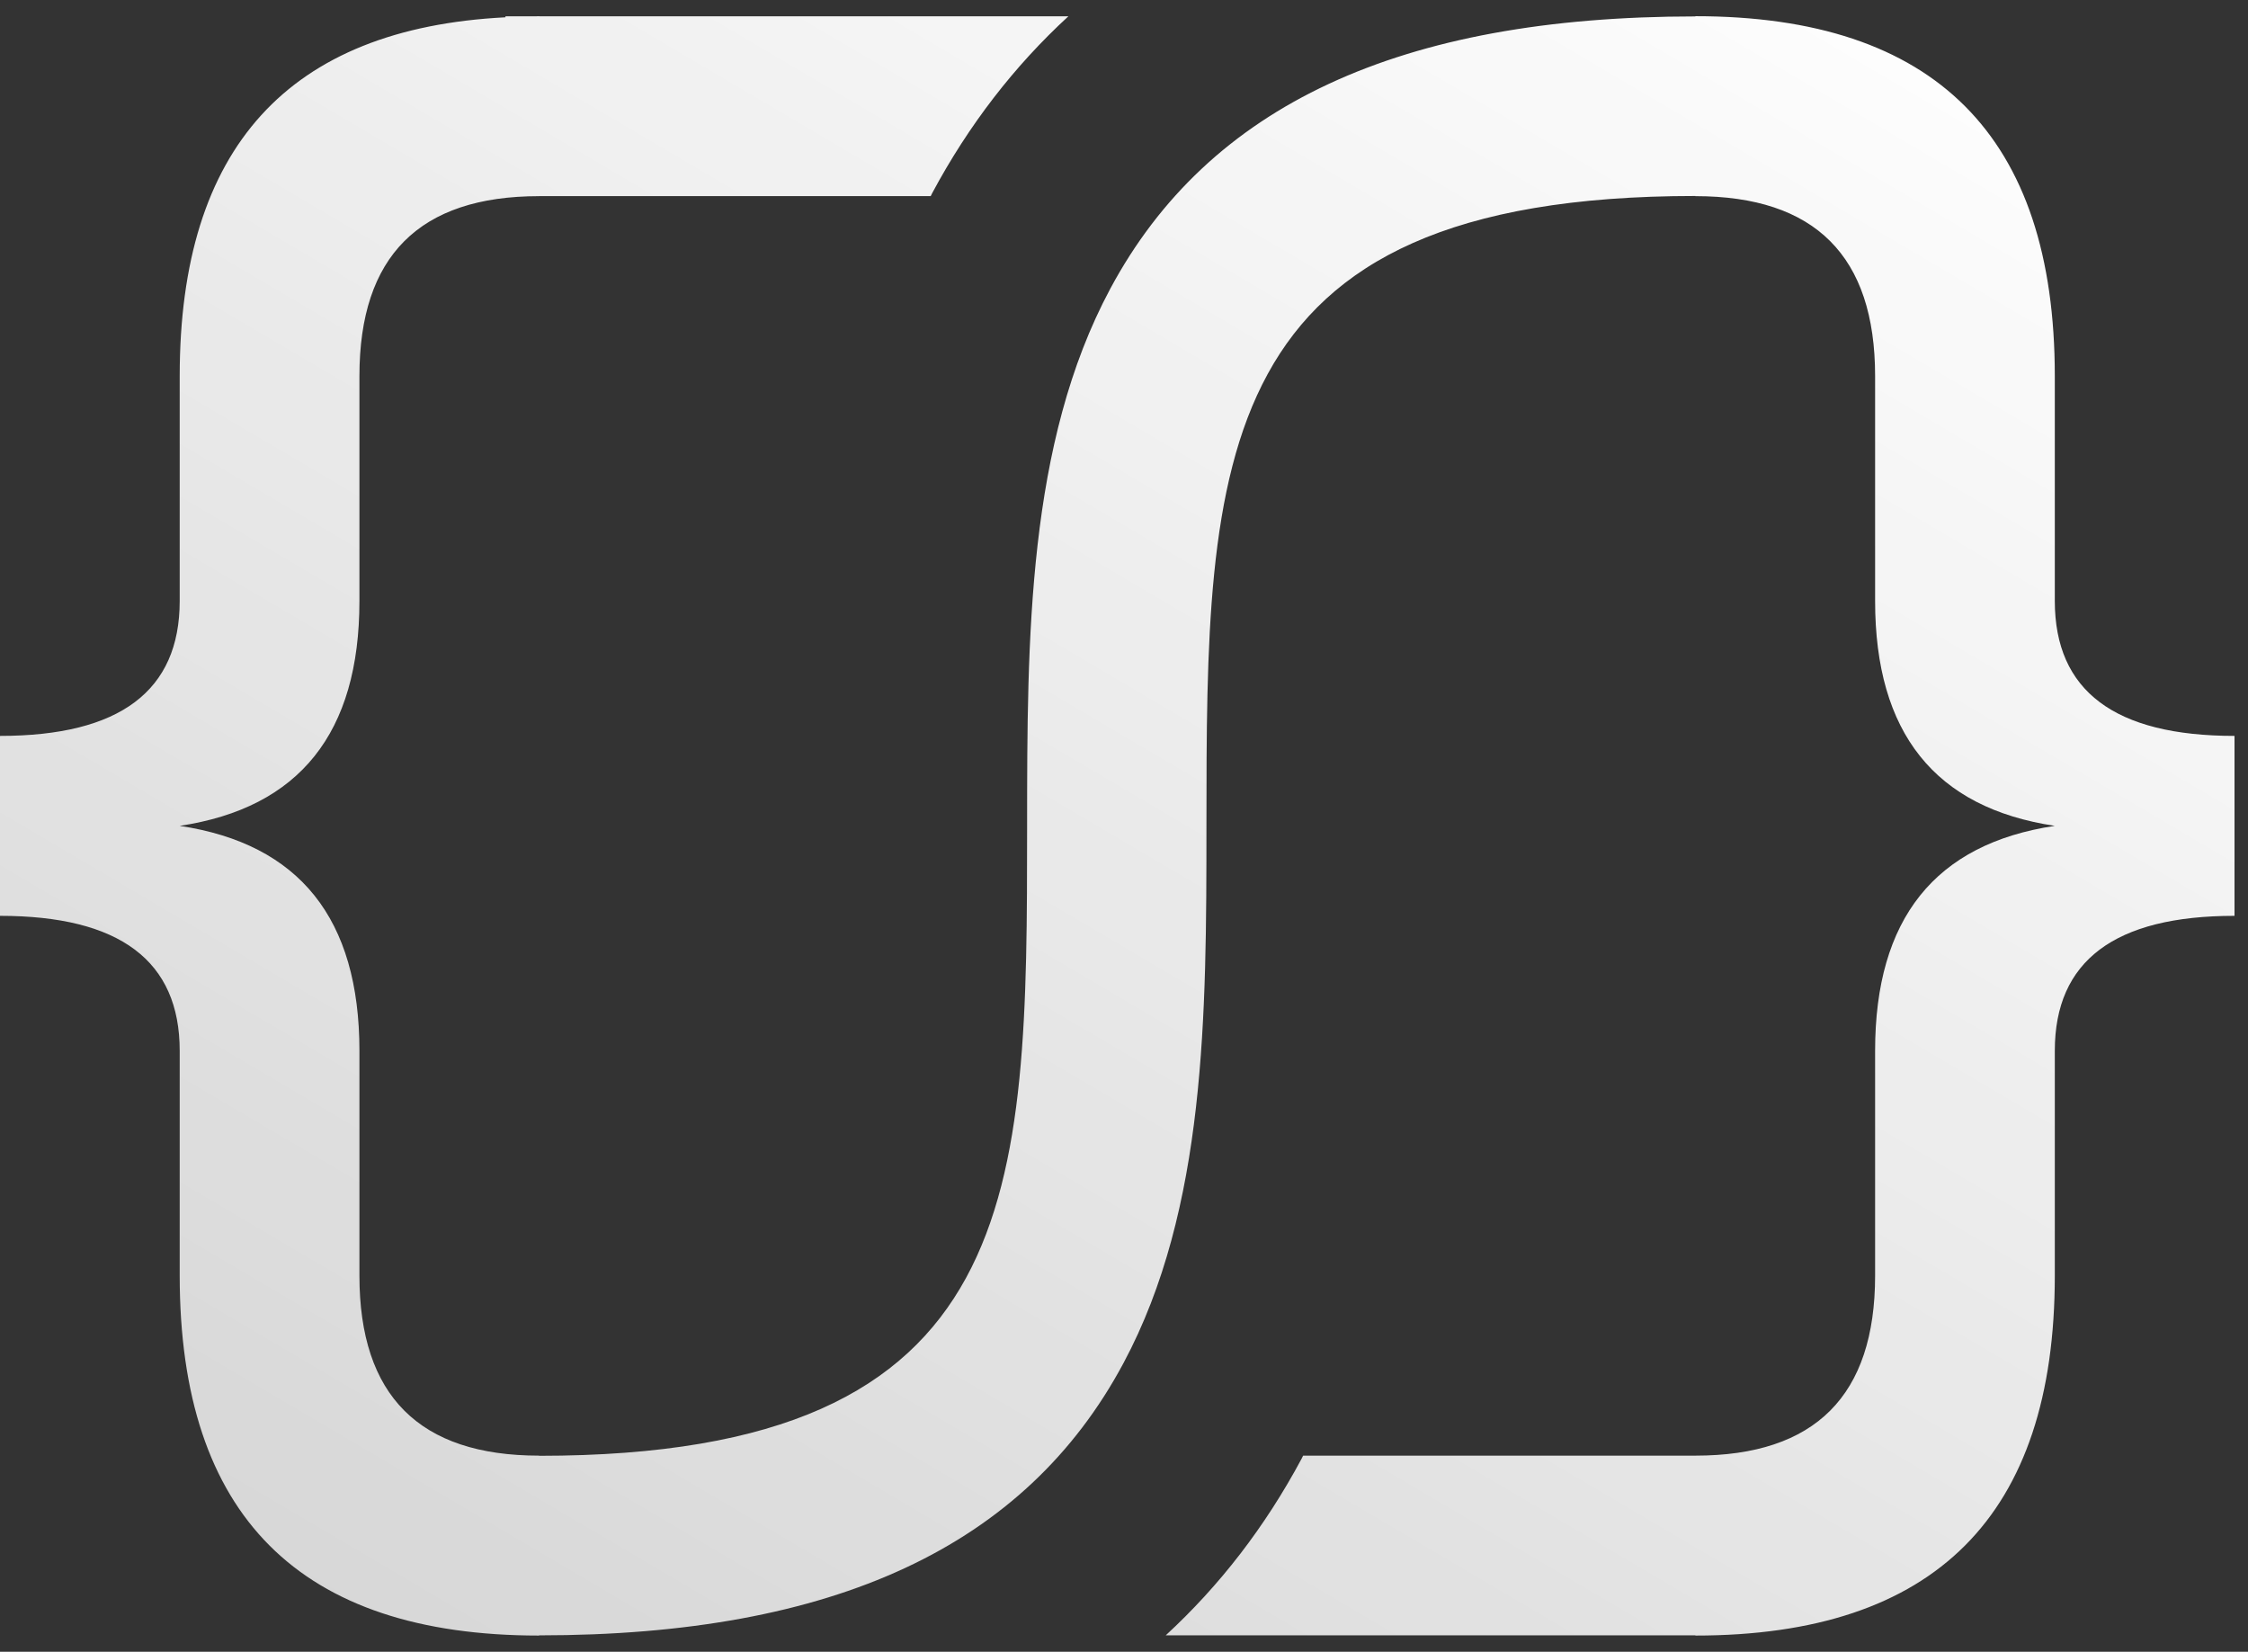 <svg width="98" height="72" viewBox="0 0 98 72" fill="none" xmlns="http://www.w3.org/2000/svg">
<rect x="0" y="0" width="98" height="72" fill="#333333" stroke="none"/>
<path fill-rule="evenodd" clip-rule="evenodd" d="M89.578 26.197V16.393C89.578 5.935 84.355 0.706 73.91 0.706V0.716C61.027 0.716 52.682 4.599 48.401 12.587C44.783 19.337 44.779 27.814 44.776 36.012C44.77 51.947 44.764 63.458 23.503 63.458V63.451C18.281 63.451 15.669 60.837 15.669 55.608V45.804C15.669 40.052 13.058 36.783 7.834 35.999C13.058 35.216 15.669 31.947 15.669 26.197V16.393C15.669 11.164 18.281 8.55 23.503 8.55V8.547H40.574C40.597 8.504 40.615 8.46 40.638 8.419C42.229 5.451 44.212 2.883 46.575 0.711H23.503V0.706C23.451 0.706 23.404 0.711 23.353 0.711H22.035V0.754C12.575 1.236 7.834 6.442 7.834 16.393V26.197C7.834 30.118 5.222 32.078 0 32.078V39.921C5.222 39.921 7.834 41.882 7.834 45.804V55.608C7.834 66.064 13.058 71.294 23.503 71.294V71.285C36.368 71.285 44.7 67.406 48.975 59.422C52.587 52.678 52.592 44.206 52.594 36.015C52.602 20.067 52.607 8.543 73.91 8.543V8.55C79.132 8.55 81.744 11.164 81.744 16.393V26.197C81.744 31.947 84.355 35.216 89.578 35.999C84.355 36.783 81.744 40.052 81.744 45.804V55.608C81.744 60.837 79.132 63.451 73.91 63.451H56.809C56.784 63.495 56.763 63.544 56.74 63.589C55.153 66.552 53.173 69.116 50.818 71.285H73.91V71.294C84.355 71.294 89.578 66.064 89.578 55.608V45.804C89.578 41.882 92.189 39.921 97.412 39.921V32.078C92.189 32.078 89.578 30.118 89.578 26.197Z" fill="url(#paint0_linear_42_275)"/>
<defs>
<linearGradient id="paint0_linear_42_275" x1="42.624" y1="-27.983" x2="-8.64" y2="59.049" gradientUnits="userSpaceOnUse">
<stop stop-color="white"/>
<stop offset="1" stop-color="white" stop-opacity="0.8"/>
</linearGradient>
</defs>
</svg>
